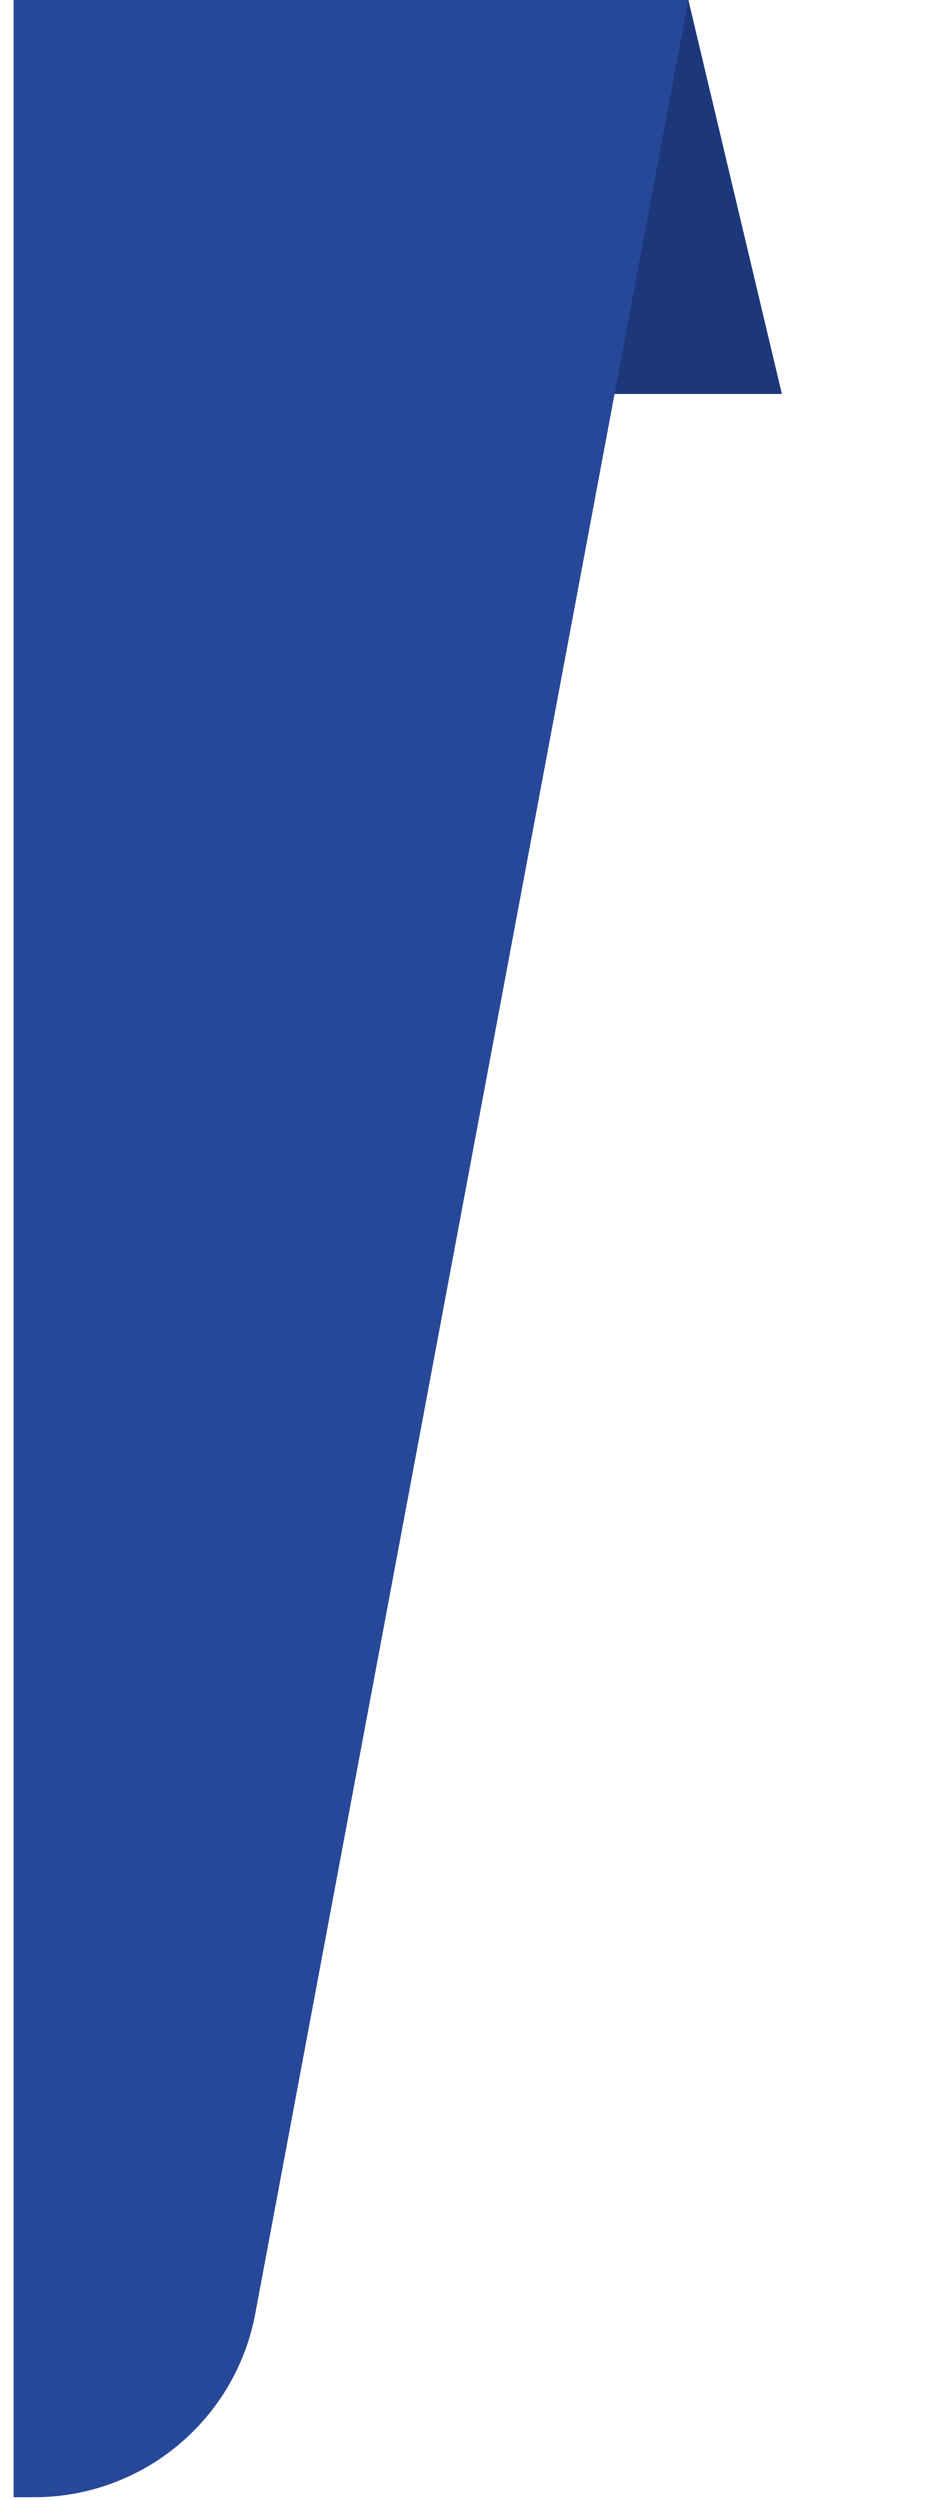 <svg width="10" height="27" viewBox="0 0 10 27" fill="none" xmlns="http://www.w3.org/2000/svg">
<g id="Frame 427319515">
<path id="Rectangle 4251" d="M7.442 0H1.881V4.255H8.453L7.442 0Z" fill="#1C387B"/>
<path id="Rectangle 4254" d="M7.441 0H0.147V26.97H0.37C1.541 26.97 2.545 26.136 2.76 24.986L7.441 0Z" fill="#274898"/>
</g>
</svg>
